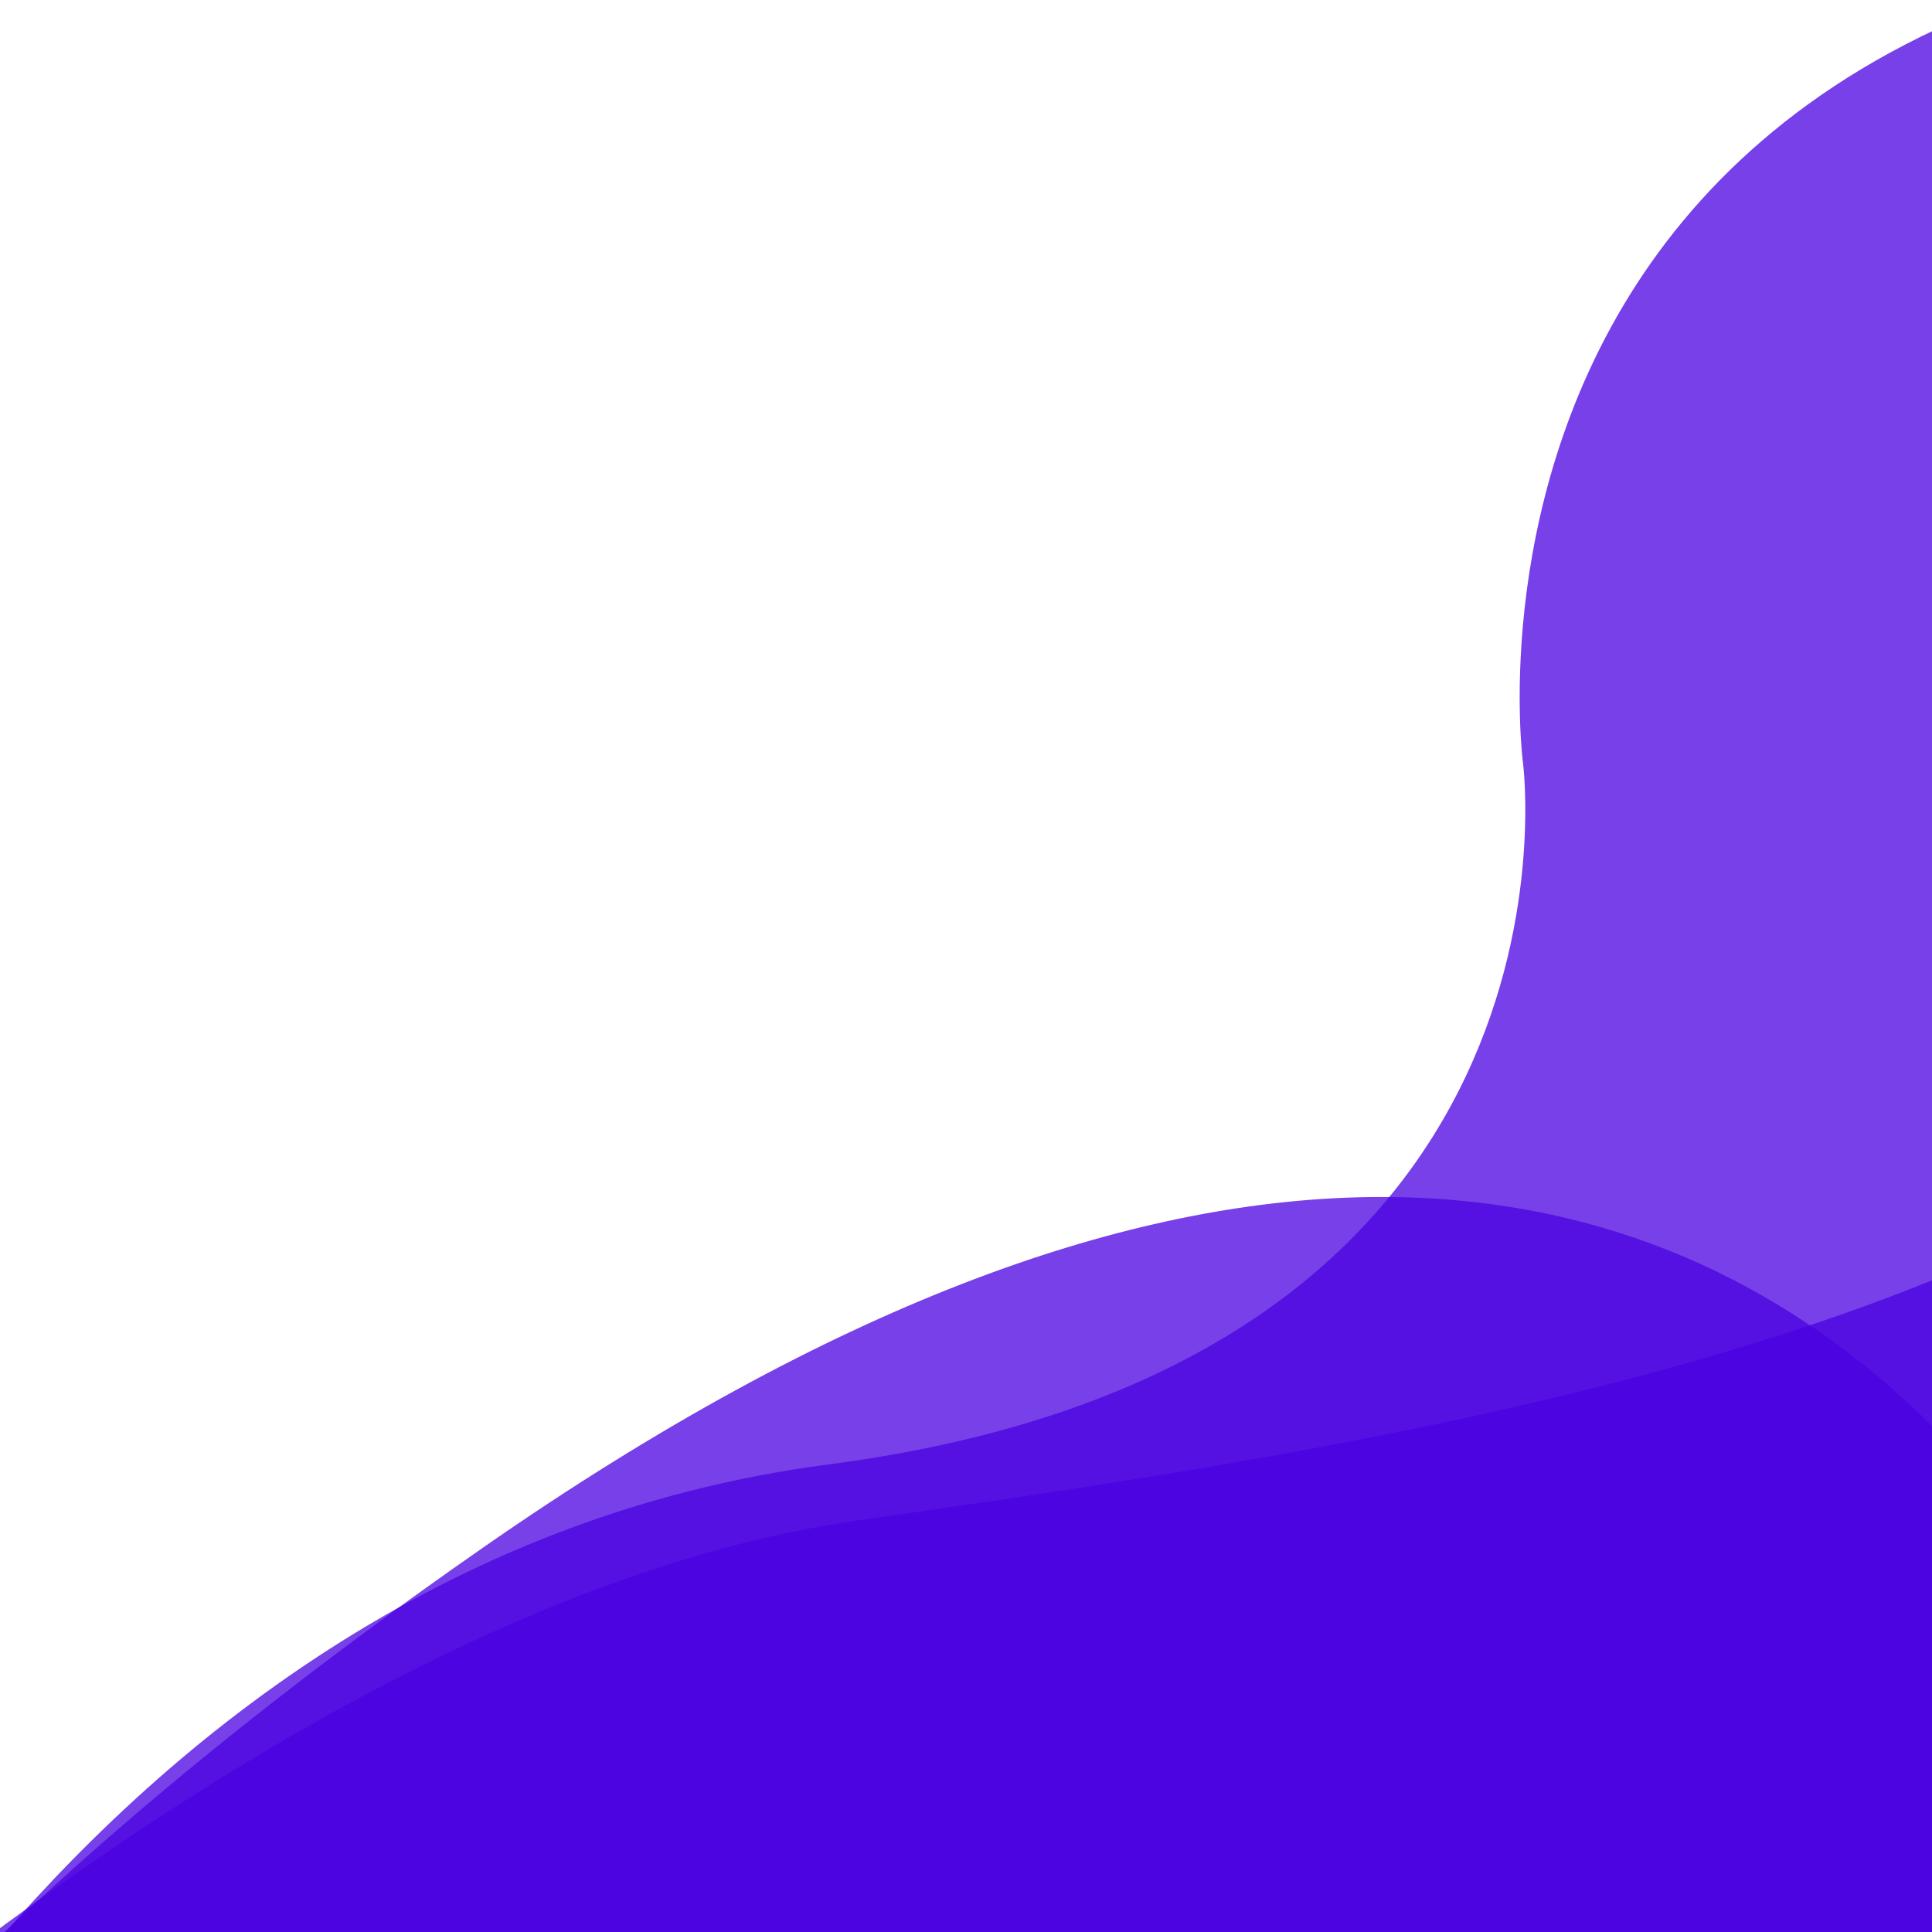 <?xml version="1.0" encoding="utf-8"?>
<!-- Generator: Adobe Illustrator 19.0.0, SVG Export Plug-In . SVG Version: 6.00 Build 0)  -->
<svg version="1.1" id="Layer_1" xmlns="http://www.w3.org/2000/svg" xmlns:xlink="http://www.w3.org/1999/xlink" x="0px" y="0px"
	 viewBox="-49 141 512 512" style="enable-background:new -49 141 512 512;" xml:space="preserve">
<style type="text/css">
	.st0{opacity:0.75;clip-path:url(#SVGID_2_);fill:#4A00E0;enable-background:new    ;}
	.st1{opacity:0.75;clip-path:url(#SVGID_4_);fill:#4A00E0;enable-background:new    ;}
	.st2{opacity:0.75;clip-path:url(#SVGID_6_);fill:#4A00E0;enable-background:new    ;}
</style>
<g>
	<g>
		<g>
			<defs>
				<rect id="SVGID_1_" x="-49" y="141" width="512" height="512"/>
			</defs>
			<clipPath id="SVGID_2_">
				<use xlink:href="#SVGID_1_"  style="overflow:visible;"/>
			</clipPath>
			<path class="st0" d="M-124.4,771.8c0,0,89.6-215.9,294.9-242.7c205.3-26.8,184.1-186,184.1-186S319,76.9,702.5,127.1
				S870.7,846,870.7,846L234.1,987.2L-124.4,771.8z"/>
		</g>
	</g>
	<g>
		<g>
			<defs>
				<rect id="SVGID_3_" x="-49" y="141" width="512" height="512"/>
			</defs>
			<clipPath id="SVGID_4_">
				<use xlink:href="#SVGID_3_"  style="overflow:visible;"/>
			</clipPath>
			<path class="st1" d="M158.2,1572.5c0,0-414-277.4-389.1-415.9s-62-346.9,310.1-605.6s462.3,105.7,462.3,105.7
				s-239.4,828.6-264.8,816.7C251.4,1461.6,158.2,1572.5,158.2,1572.5z"/>
		</g>
	</g>
	<g>
		<g>
			<defs>
				<rect id="SVGID_5_" x="-49" y="141" width="512" height="512"/>
			</defs>
			<clipPath id="SVGID_6_">
				<use xlink:href="#SVGID_5_"  style="overflow:visible;"/>
			</clipPath>
			<path class="st2" d="M-238.4,824.3c0,0,222-252.8,416.9-280.4s447.2-67.8,438-259.6s282.6,625.6,282.6,625.6
				S50.9,1050.6,44.9,1050.8C38.9,1051.1-238.4,824.3-238.4,824.3z"/>
		</g>
	</g>
</g>
</svg>
